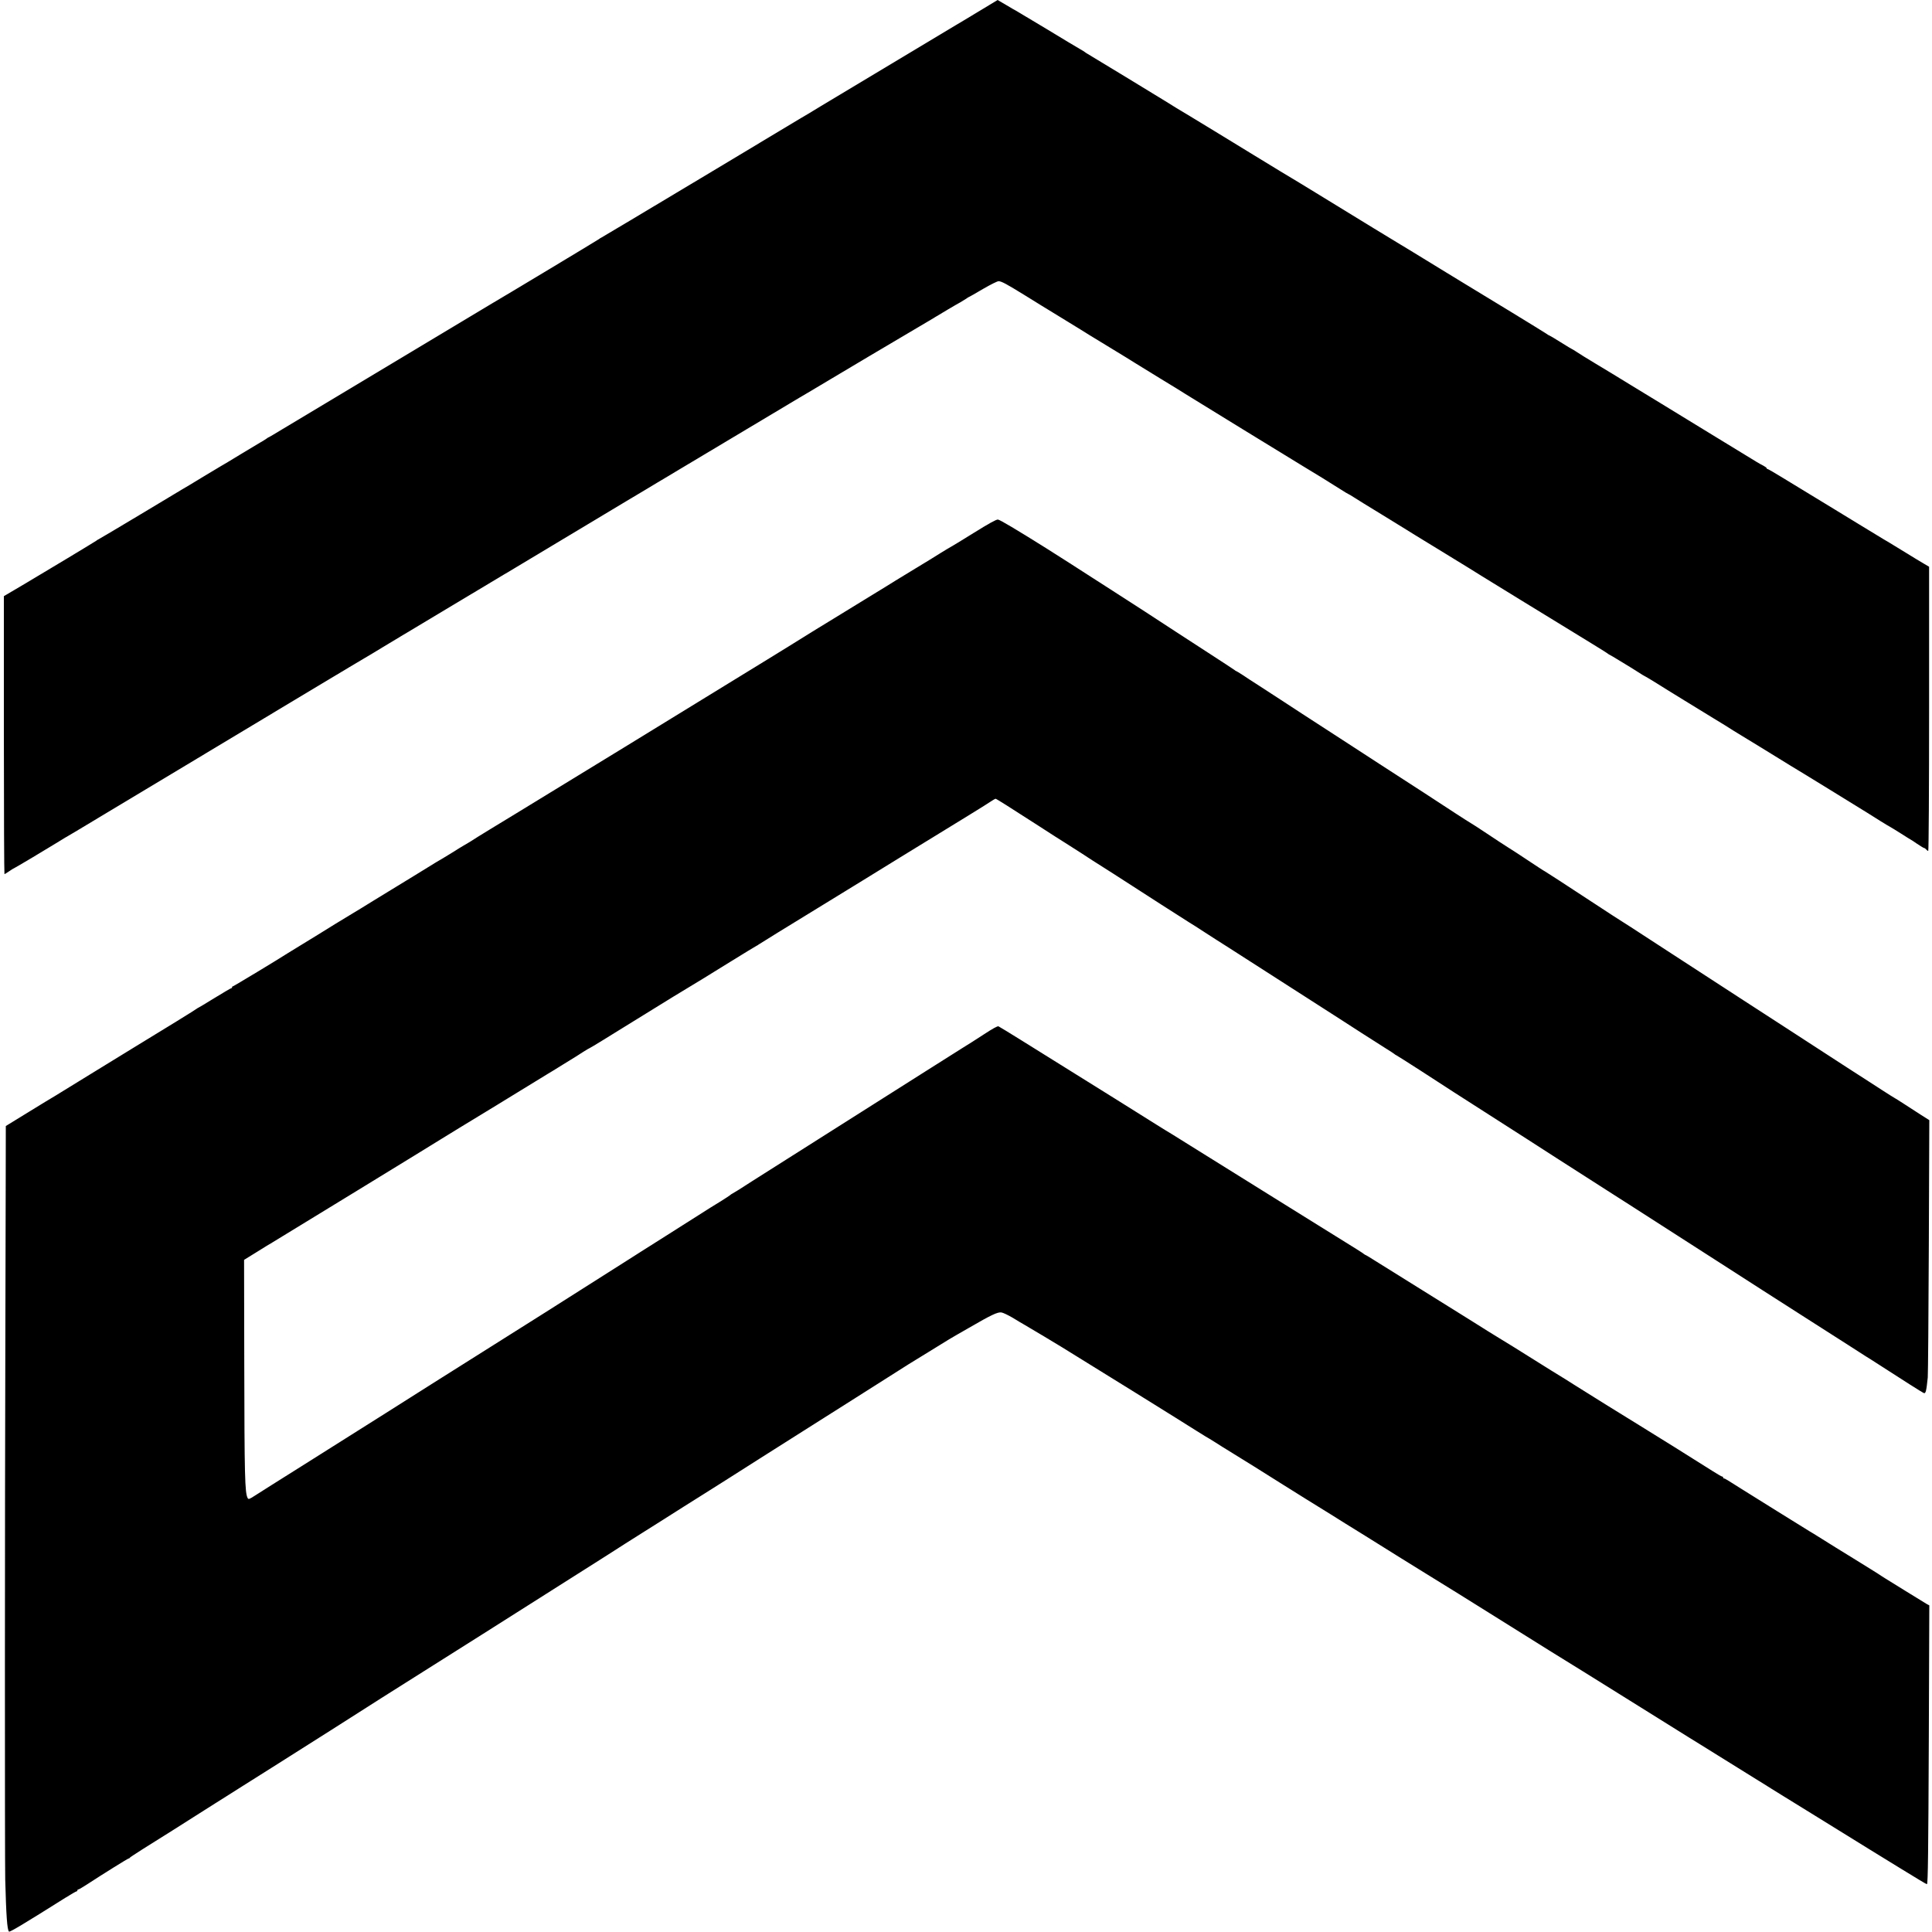 <?xml version="1.0" standalone="no"?>
<!DOCTYPE svg PUBLIC "-//W3C//DTD SVG 20010904//EN"
 "http://www.w3.org/TR/2001/REC-SVG-20010904/DTD/svg10.dtd">
<svg version="1.0" xmlns="http://www.w3.org/2000/svg"
 width="1998pt" height="1998pt" viewBox="0 0 1998 1998"
 preserveAspectRatio="xMidYMid meet">
<g transform="translate(0,1998) scale(0.1,-0.1)"
fill="#000000" stroke="none">
<path d="M10115 19858 c-110 -66 -213 -129 -230 -138 -16 -10 -286 -172 -600
-360 -313 -188 -583 -350 -600 -360 -16 -9 -106 -63 -200 -120 -93 -57 -183
-111 -200 -120 -16 -10 -488 -292 -1048 -629 -560 -336 -1021 -611 -1023 -611
-3 0 -10 -5 -17 -11 -9 -8 -988 -597 -1112 -669 -16 -10 -286 -172 -600 -360
-313 -188 -583 -350 -600 -360 -16 -10 -196 -118 -400 -240 -203 -122 -383
-230 -400 -240 -16 -9 -90 -54 -164 -98 -74 -45 -136 -82 -138 -82 -3 0 -17
-8 -31 -19 -15 -10 -43 -28 -62 -38 -19 -11 -111 -66 -205 -123 -93 -57 -183
-111 -200 -120 -16 -9 -106 -63 -200 -120 -93 -57 -183 -111 -200 -120 -16
-10 -218 -130 -448 -269 -230 -138 -421 -251 -423 -251 -3 0 -10 -5 -17 -11
-9 -8 -547 -332 -718 -433 -20 -11 -82 -48 -137 -81 l-102 -60 0 -1437 c0
-791 3 -1438 6 -1438 3 0 25 14 49 30 24 17 46 30 48 30 5 0 367 216 427 254
36 23 169 103 202 121 11 6 492 295 1071 643 579 347 1063 639 1077 647 14 8
198 119 410 246 212 127 405 243 430 257 25 14 115 68 200 120 85 52 169 102
186 112 17 10 257 154 534 320 277 166 517 310 534 320 17 9 65 38 106 63 107
65 1106 664 1160 696 25 14 117 69 203 121 87 52 165 100 175 105 10 6 78 47
152 91 238 143 1234 738 1255 750 11 6 160 94 330 196 291 174 464 276 885
525 96 57 182 107 190 113 40 25 229 137 260 153 19 11 47 28 62 38 14 11 28
19 31 19 2 0 67 37 143 82 78 45 149 81 162 80 32 -2 81 -29 271 -146 91 -57
249 -154 351 -216 102 -62 201 -123 220 -135 19 -13 148 -92 285 -175 138 -84
266 -162 285 -175 19 -12 136 -84 260 -160 124 -75 241 -147 260 -160 33 -21
1154 -710 1212 -744 83 -49 315 -192 386 -238 45 -29 85 -53 88 -53 2 0 28
-15 57 -34 28 -18 153 -96 277 -171 124 -76 241 -148 260 -160 19 -13 136 -84
260 -160 376 -230 483 -296 520 -320 19 -12 199 -123 400 -246 758 -464 895
-548 905 -557 6 -5 15 -11 20 -13 6 -2 53 -30 105 -62 52 -32 104 -63 115 -70
11 -7 46 -29 78 -49 32 -21 60 -38 62 -38 2 0 53 -30 113 -67 60 -38 117 -73
128 -80 10 -6 87 -53 169 -104 83 -51 218 -133 300 -184 83 -50 177 -108 210
-130 33 -21 69 -43 80 -49 11 -6 99 -60 195 -119 96 -60 184 -114 195 -120 11
-7 38 -23 60 -37 22 -14 49 -30 60 -37 44 -25 762 -467 795 -488 69 -45 225
-141 240 -148 8 -4 57 -34 109 -67 51 -33 95 -60 96 -60 2 0 33 -20 69 -45 37
-25 70 -45 75 -45 5 0 14 -7 21 -15 7 -8 16 -15 21 -15 5 0 9 633 9 1469 l0
1470 -56 33 c-31 18 -63 38 -72 43 -15 9 -190 116 -281 172 -20 12 -47 28 -61
36 -14 8 -126 76 -250 152 -124 76 -237 145 -252 154 -32 20 -329 200 -537
327 -84 52 -157 94 -162 94 -5 0 -9 4 -9 8 0 5 -15 16 -32 25 -18 9 -50 27
-70 39 -21 13 -230 141 -465 284 -236 144 -471 288 -523 320 -52 31 -192 117
-310 189 -118 73 -285 174 -370 225 -85 51 -174 106 -197 122 -23 15 -44 28
-46 28 -3 0 -55 32 -116 70 -62 39 -114 70 -117 70 -3 0 -18 8 -32 19 -15 10
-173 108 -352 217 -179 108 -395 240 -480 292 -85 52 -175 107 -200 122 -25
15 -135 82 -245 150 -110 67 -213 131 -230 140 -29 17 -428 260 -877 536 -125
76 -235 144 -245 149 -20 11 -179 108 -400 243 -78 48 -260 159 -404 247 -144
88 -274 167 -288 175 -34 19 -176 106 -221 135 -43 28 -769 468 -801 487 -13
7 -26 16 -29 19 -3 3 -25 17 -50 31 -25 14 -184 109 -353 212 -170 102 -310
186 -311 186 -2 0 -45 25 -95 55 -51 30 -93 55 -94 55 -1 0 -92 -55 -202 -122z"/>
<path d="M10070 14469 c-124 -77 -232 -143 -241 -147 -8 -4 -55 -32 -105 -63
-49 -31 -165 -103 -259 -159 -93 -56 -186 -113 -205 -125 -19 -13 -134 -83
-255 -157 -121 -74 -287 -176 -370 -227 -82 -51 -159 -98 -170 -104 -11 -7
-42 -26 -70 -43 -64 -41 -421 -261 -457 -283 -29 -17 -269 -165 -401 -246
-319 -197 -1814 -1113 -2217 -1358 -190 -115 -361 -220 -380 -232 -48 -32
-115 -73 -153 -94 -18 -10 -61 -37 -97 -60 -36 -22 -81 -50 -100 -61 -46 -26
-74 -43 -312 -190 -112 -69 -215 -132 -229 -140 -14 -8 -99 -60 -188 -115 -88
-55 -187 -115 -219 -134 -60 -35 -292 -178 -352 -216 -19 -12 -89 -55 -155
-95 -66 -40 -136 -83 -155 -95 -100 -65 -564 -345 -571 -345 -5 0 -9 -4 -9
-10 0 -5 -4 -10 -9 -10 -5 0 -81 -45 -171 -100 -89 -55 -164 -100 -166 -100
-3 0 -10 -5 -17 -10 -11 -10 -330 -207 -669 -413 -67 -41 -267 -164 -443 -272
-176 -109 -336 -207 -356 -219 -20 -11 -143 -86 -273 -166 l-236 -145 -1 -570
c0 -313 -2 -1087 -4 -1720 -5 -1632 -6 -5297 -1 -5505 10 -375 20 -517 39
-536 7 -8 161 84 580 348 60 37 113 68 118 68 5 0 9 5 9 10 0 6 5 10 10 10 6
0 47 24 93 54 159 104 419 266 427 266 5 0 10 3 12 8 2 6 203 134 440 281 32
20 139 88 238 151 99 63 191 122 205 130 13 8 74 47 135 85 61 39 128 81 150
95 22 14 158 100 303 191 144 92 413 262 597 378 184 117 355 226 380 242 25
16 93 60 152 97 128 80 865 546 1055 666 43 28 193 123 333 211 711 451 899
570 945 599 50 33 332 212 363 231 126 79 193 121 222 140 56 36 372 236 402
254 26 15 425 269 593 376 160 102 425 270 450 285 14 8 259 164 545 345 286
182 531 337 544 345 14 8 110 67 213 131 213 132 197 123 410 245 238 138 300
167 340 161 18 -3 70 -28 116 -55 45 -28 96 -58 114 -68 168 -99 251 -149 393
-235 245 -150 1315 -815 1390 -864 36 -23 79 -50 95 -59 17 -9 66 -39 110 -67
44 -29 94 -59 110 -69 33 -19 529 -328 585 -365 39 -25 464 -290 495 -308 11
-7 44 -28 75 -47 31 -19 64 -40 75 -47 27 -16 315 -195 575 -358 118 -74 233
-145 255 -158 45 -27 632 -391 655 -407 20 -13 587 -368 622 -389 46 -27 648
-402 718 -446 60 -38 690 -431 734 -458 11 -7 61 -37 110 -68 420 -262 585
-364 608 -378 15 -9 74 -45 130 -81 57 -36 111 -69 121 -75 9 -5 140 -86 290
-179 276 -172 980 -606 1117 -688 41 -25 76 -45 78 -43 10 9 14 332 19 1526
l5 1357 -25 13 c-14 8 -112 68 -218 134 -106 66 -204 127 -218 135 -14 8 -30
19 -36 23 -5 4 -53 35 -105 67 -52 32 -148 91 -213 132 -65 40 -133 82 -151
93 -18 11 -83 52 -144 90 -62 39 -120 75 -130 80 -22 13 -640 397 -707 440
-140 89 -166 105 -175 105 -6 0 -10 5 -10 10 0 6 -5 10 -10 10 -6 0 -47 24
-93 53 -83 54 -714 448 -765 478 -38 22 -640 396 -682 424 -19 13 -120 76
-225 140 -104 65 -210 131 -235 147 -89 56 -236 148 -305 189 -38 23 -92 57
-120 74 -27 18 -279 175 -560 350 -280 174 -552 344 -603 376 -50 32 -95 59
-97 59 -3 0 -11 5 -18 10 -15 13 -29 22 -477 300 -206 128 -409 254 -450 280
-41 26 -196 123 -345 215 -148 92 -382 238 -520 324 -137 86 -258 161 -268
166 -9 6 -50 31 -90 56 -62 40 -613 384 -1395 871 -123 77 -229 141 -236 144
-11 4 -58 -22 -156 -86 -55 -37 -192 -123 -225 -143 -22 -13 -191 -120 -375
-237 -321 -204 -746 -473 -1435 -909 -176 -112 -336 -213 -355 -225 -126 -82
-178 -114 -200 -126 -14 -7 -27 -16 -30 -20 -3 -3 -45 -31 -93 -61 -48 -30
-99 -61 -112 -69 -42 -26 -284 -180 -465 -295 -43 -28 -151 -96 -245 -155 -38
-24 -99 -63 -135 -86 -61 -39 -192 -122 -870 -552 -264 -167 -433 -273 -882
-556 -95 -60 -189 -119 -208 -131 -141 -90 -840 -532 -1425 -900 -225 -141
-440 -277 -477 -301 -61 -39 -68 -42 -77 -26 -29 55 -33 223 -35 1400 l-2
1063 131 81 c71 45 144 89 160 98 41 24 1711 1046 1755 1075 32 20 273 168
570 348 63 38 131 80 150 92 41 26 330 203 377 231 18 10 86 52 150 92 65 40
127 78 138 85 11 7 46 29 78 50 32 20 60 37 63 37 2 0 66 38 142 85 75 47 144
89 152 94 8 5 137 84 285 176 149 92 277 171 285 176 41 25 297 181 310 188 8
5 134 83 280 173 145 90 269 165 274 167 6 2 15 8 21 13 9 7 214 134 895 551
91 55 188 115 215 132 28 18 190 117 360 222 660 404 892 547 932 575 23 15
45 28 48 28 8 0 133 -79 445 -280 118 -77 242 -156 275 -176 84 -53 268 -171
281 -181 5 -4 19 -13 30 -19 27 -16 328 -209 389 -249 67 -44 528 -340 583
-374 24 -14 96 -60 160 -102 64 -42 176 -113 247 -158 121 -77 1122 -719 1155
-741 46 -31 379 -244 460 -295 52 -32 97 -62 100 -65 3 -4 12 -9 20 -13 8 -4
121 -75 251 -159 129 -84 284 -184 344 -223 60 -38 227 -145 370 -237 143 -92
321 -206 395 -253 74 -48 207 -133 295 -190 154 -99 363 -233 445 -285 22 -14
78 -50 125 -80 47 -30 128 -82 180 -115 90 -57 716 -459 950 -610 61 -39 257
-165 437 -281 180 -115 360 -230 400 -256 204 -131 273 -175 302 -193 18 -11
99 -63 180 -115 80 -52 161 -104 179 -115 17 -10 82 -51 142 -90 236 -153 446
-286 459 -291 21 -8 27 16 42 161 3 33 8 645 11 1360 l5 1301 -84 53 c-45 29
-123 79 -173 112 -49 32 -97 62 -105 66 -8 4 -67 41 -130 82 -64 42 -124 81
-133 86 -14 8 -309 199 -866 561 -70 45 -157 102 -196 127 -38 25 -142 92
-230 149 -235 153 -301 196 -725 471 -212 138 -416 271 -455 296 -38 25 -74
48 -80 51 -5 3 -50 32 -100 64 -94 62 -342 224 -552 361 -68 44 -133 86 -145
93 -13 6 -90 57 -173 112 -82 55 -179 118 -215 140 -36 22 -132 86 -215 141
-82 55 -157 103 -165 107 -8 4 -80 50 -160 102 -123 81 -462 302 -785 510 -46
30 -216 141 -377 245 -161 105 -349 227 -418 271 -69 45 -170 111 -225 147
-55 36 -154 100 -220 143 -66 42 -146 94 -178 116 -32 21 -61 38 -63 38 -3 0
-10 5 -17 11 -7 5 -132 88 -278 182 -289 187 -283 183 -325 211 -63 43 -562
366 -722 468 -28 18 -94 60 -145 93 -87 57 -391 251 -477 305 -305 191 -479
295 -500 297 -18 1 -91 -39 -250 -138z"/>
</g>
</svg>
